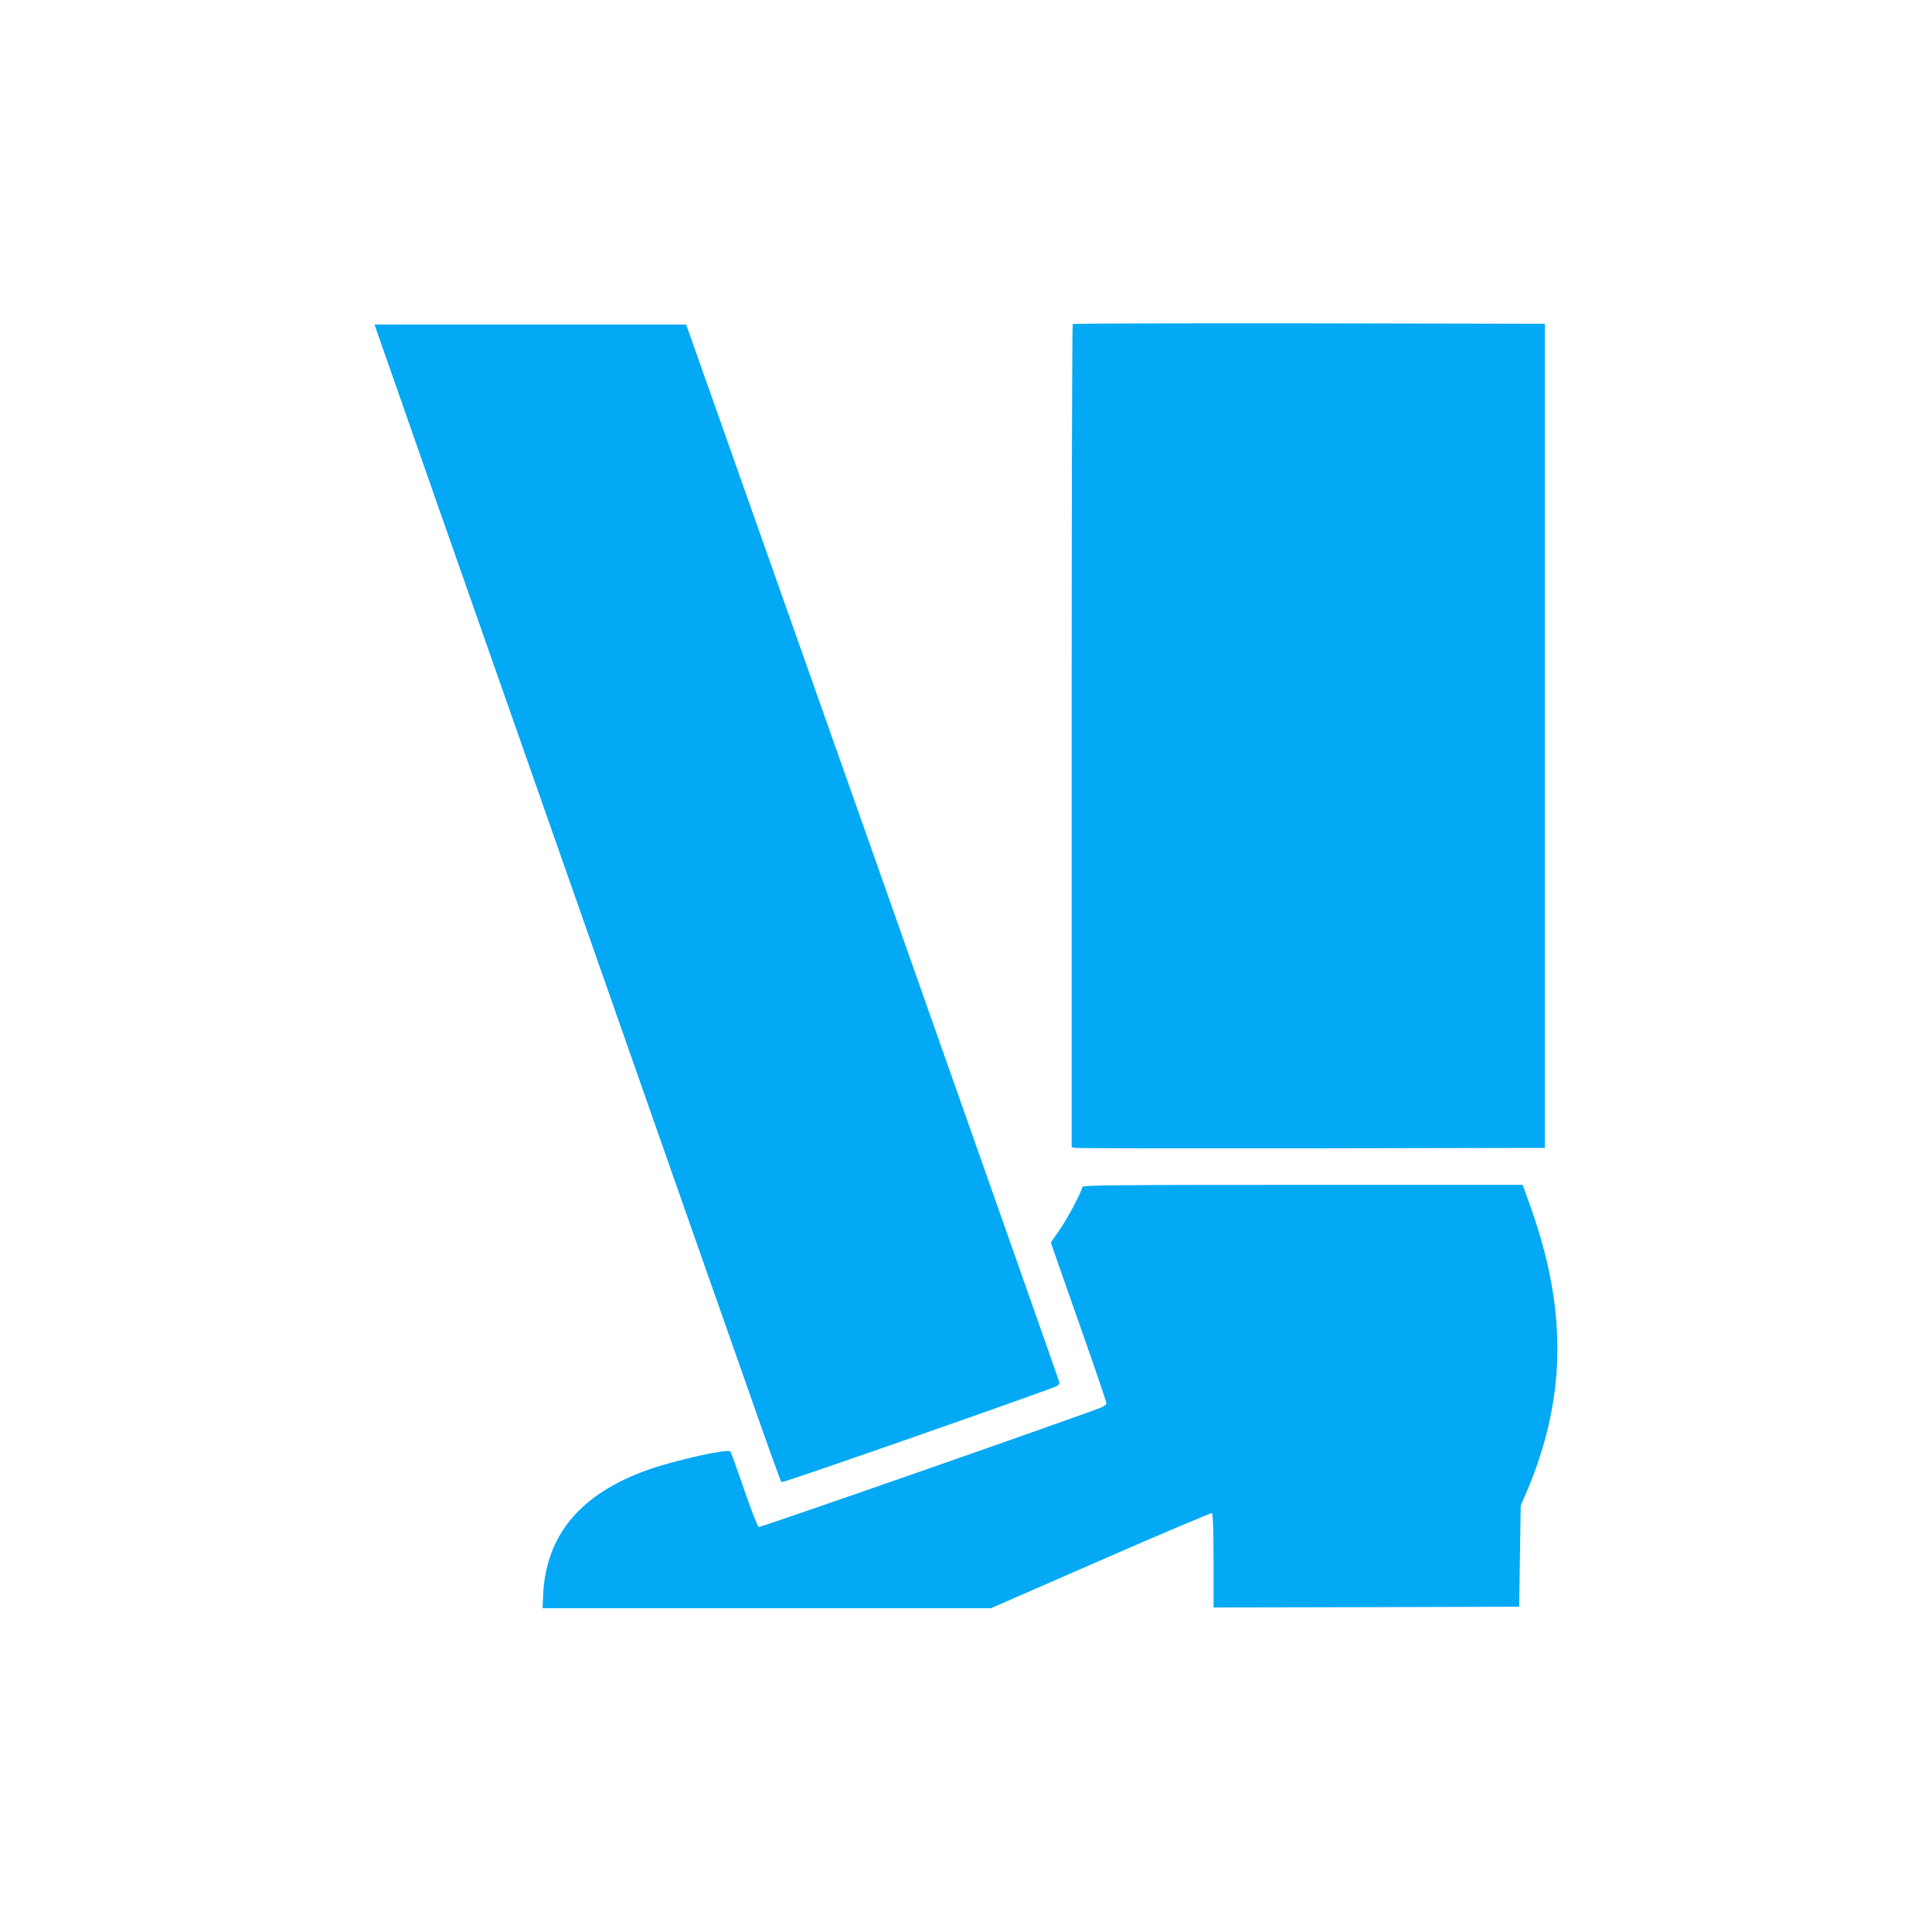 <?xml version="1.0" standalone="no"?>
<!DOCTYPE svg PUBLIC "-//W3C//DTD SVG 20010904//EN"
 "http://www.w3.org/TR/2001/REC-SVG-20010904/DTD/svg10.dtd">
<svg version="1.0" xmlns="http://www.w3.org/2000/svg"
 width="1280pt" height="1280pt" viewBox="0 0 1280 1280"
 preserveAspectRatio="xMidYMid meet">
<g transform="translate(0,1280) scale(0.1,-0.1)"
fill="#03a9f4" stroke="none">
<path d="M7107 10653 c-4 -3 -7 -1232 -7 -2729 l0 -2724 23 -5 c12 -3 717 -4
1567 -3 l1545 3 0 2730 0 2730 -1561 3 c-858 1 -1564 -1 -1567 -5z"/>
<path d="M2515 10553 c18 -54 542 -1549 1165 -3323 622 -1774 1212 -3454 1311
-3734 98 -280 182 -513 186 -516 6 -6 1213 414 1771 616 65 23 73 29 70 48 -3
12 -560 1593 -1238 3514 l-1234 3492 -1032 0 -1033 0 34 -97z"/>
<path d="M7170 4936 c0 -25 -97 -209 -153 -289 l-55 -79 23 -66 c13 -37 95
-273 184 -525 89 -252 161 -465 161 -473 0 -8 -15 -21 -32 -28 -132 -54 -2261
-797 -2271 -793 -8 3 -51 115 -97 249 -46 133 -87 247 -91 252 -17 19 -361
-57 -538 -119 -455 -159 -687 -436 -703 -840 l-3 -80 1485 0 1485 0 728 318
c400 175 732 315 737 312 6 -4 10 -127 10 -316 l0 -309 1013 2 1012 3 5 335 5
335 43 100 c122 286 191 584 199 871 10 332 -51 668 -194 1057 l-35 97 -1459
0 c-1249 0 -1459 -2 -1459 -14z"/>
</g>
</svg>
